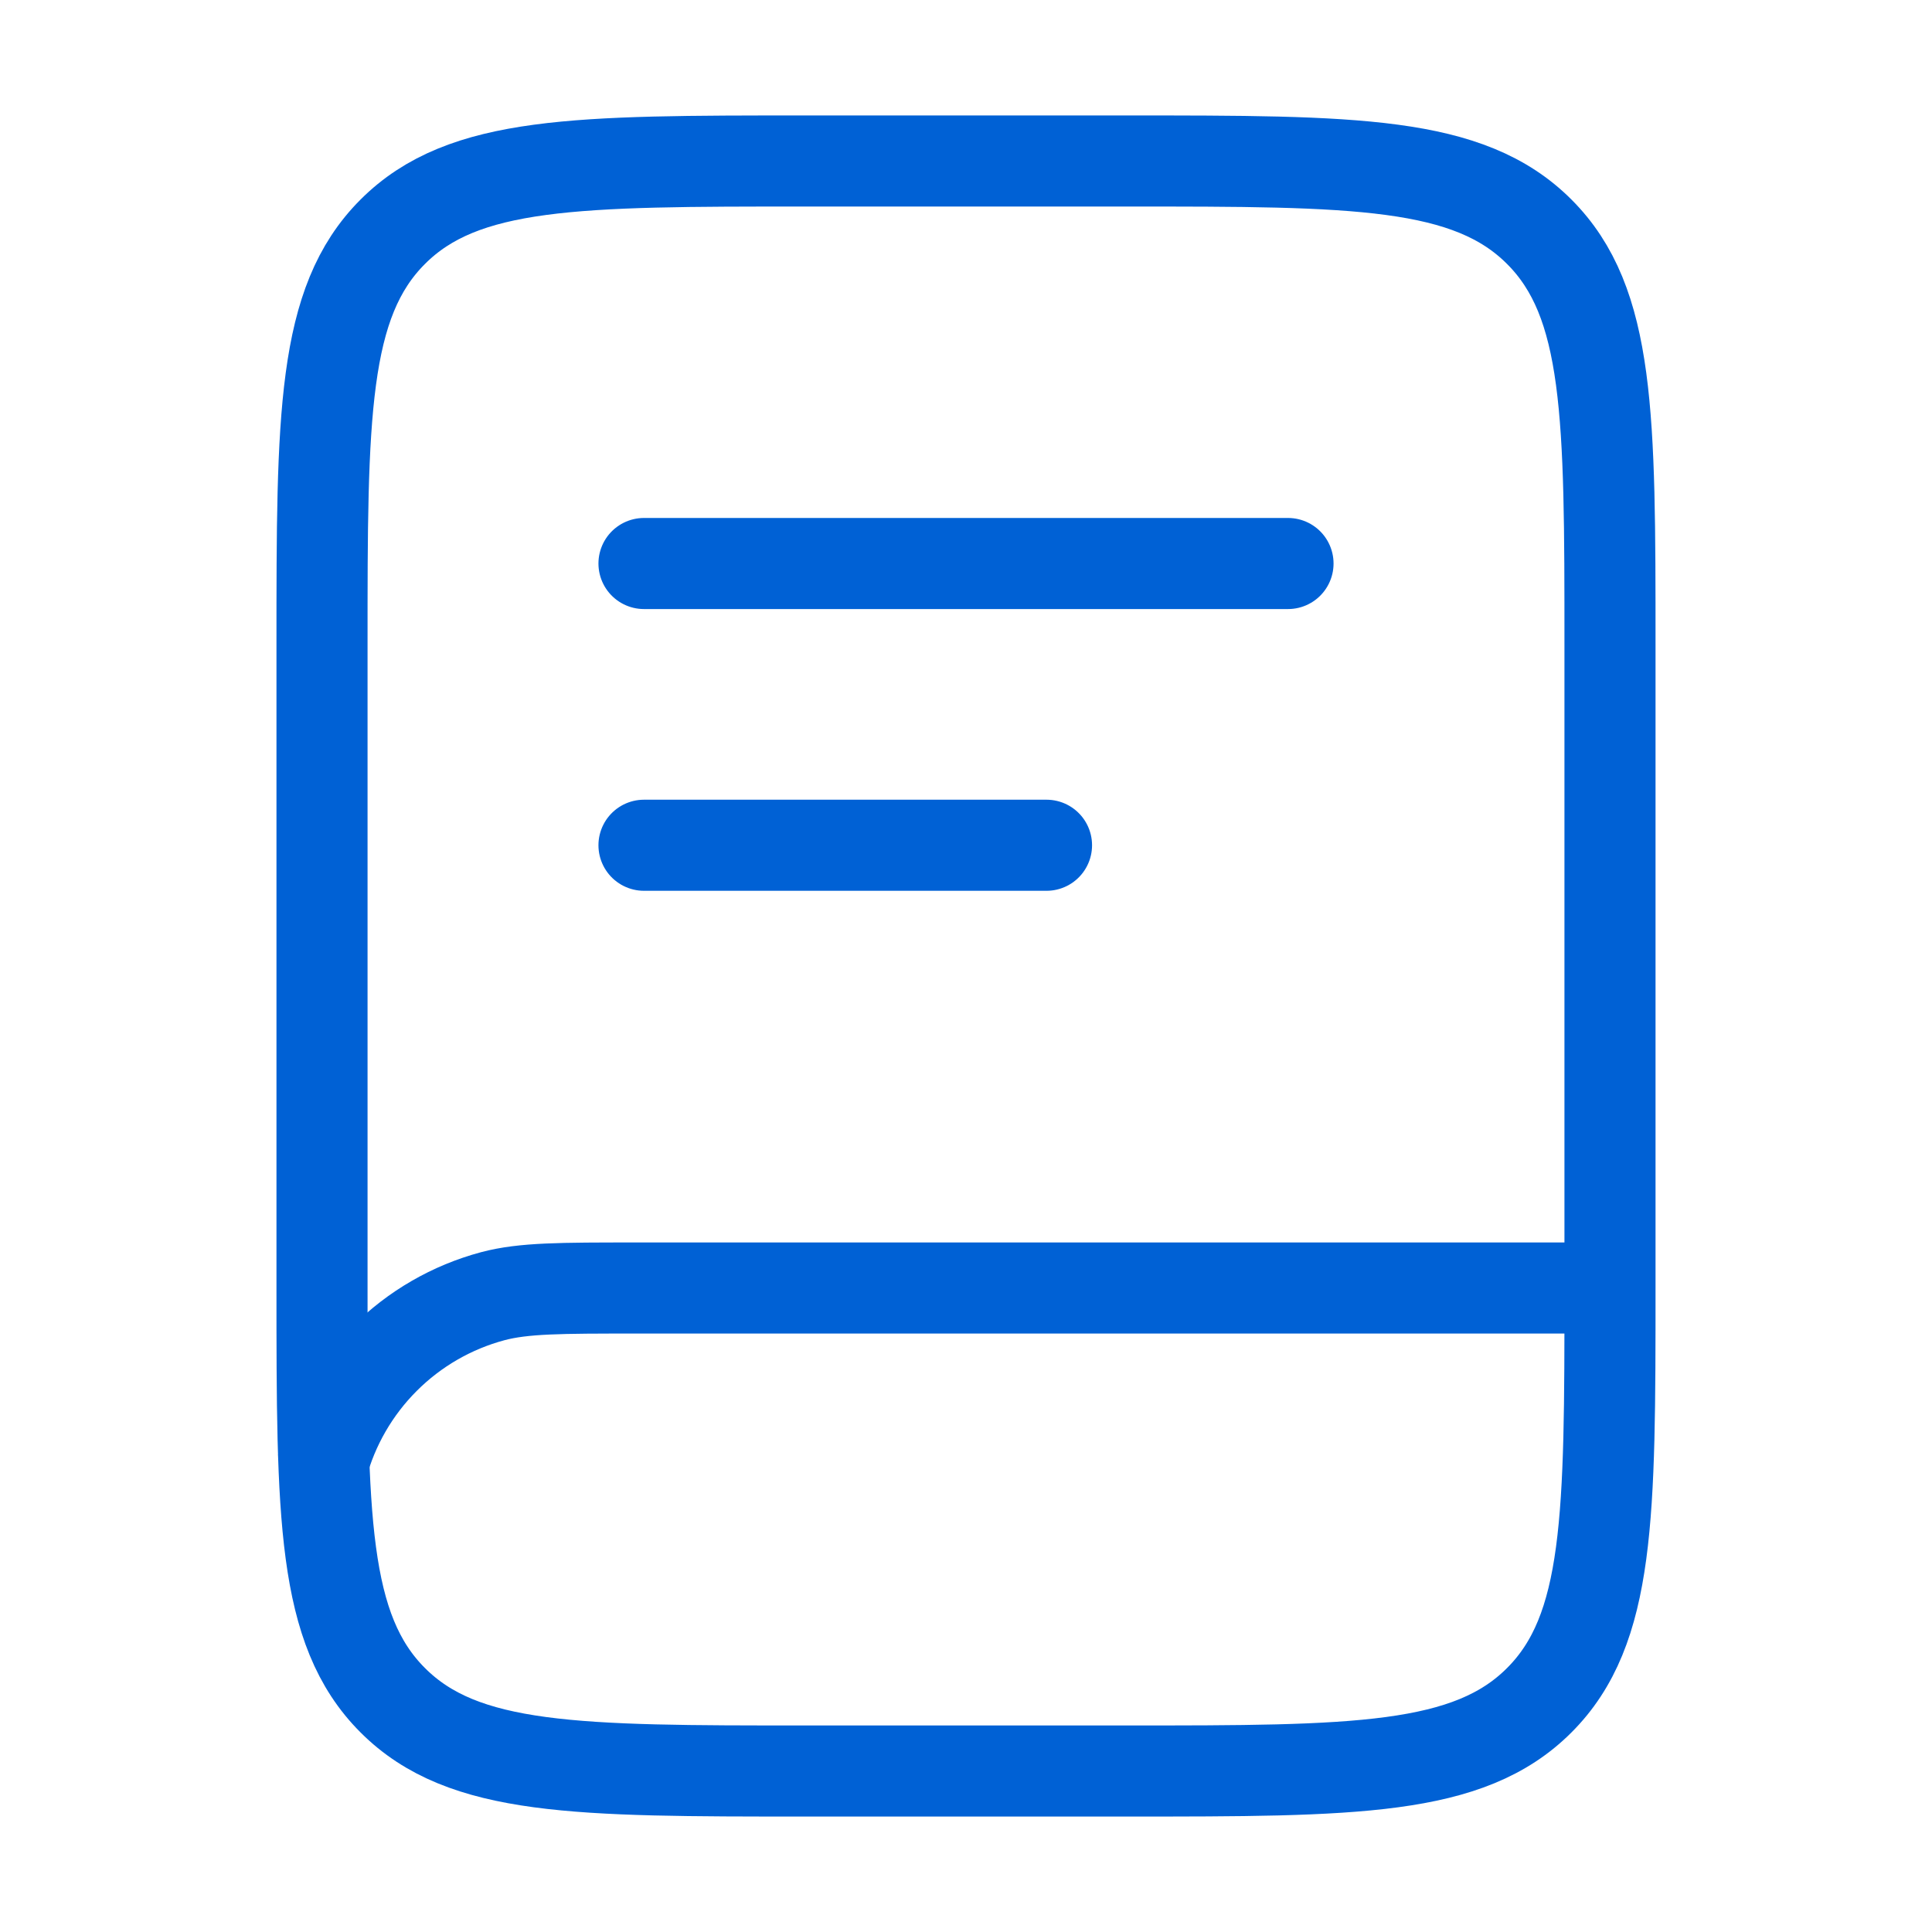 <svg width="70" height="70" viewBox="0 0 70 70" fill="none" xmlns="http://www.w3.org/2000/svg">
<path d="M11.667 23.333C11.667 15.085 11.667 10.958 14.23 8.397C16.791 5.833 20.918 5.833 29.167 5.833H40.833C49.082 5.833 53.209 5.833 55.77 8.397C58.333 10.958 58.333 15.085 58.333 23.333V46.667C58.333 54.915 58.333 59.042 55.77 61.603C53.209 64.167 49.082 64.167 40.833 64.167H29.167C20.918 64.167 16.791 64.167 14.23 61.603C11.667 59.042 11.667 54.915 11.667 46.667V23.333Z" stroke="#0061D5" stroke-width="3.3"/>
<path d="M58.036 46.667H23.036C20.323 46.667 18.967 46.667 17.853 46.964C16.369 47.362 15.016 48.143 13.931 49.23C12.845 50.316 12.064 51.669 11.667 53.153" stroke="#0061D5" stroke-width="3.3"/>
<path d="M23.333 20.417H46.667M23.333 30.625H37.917" stroke="#0061D5" stroke-width="3.3" stroke-linecap="round"/>
</svg>
